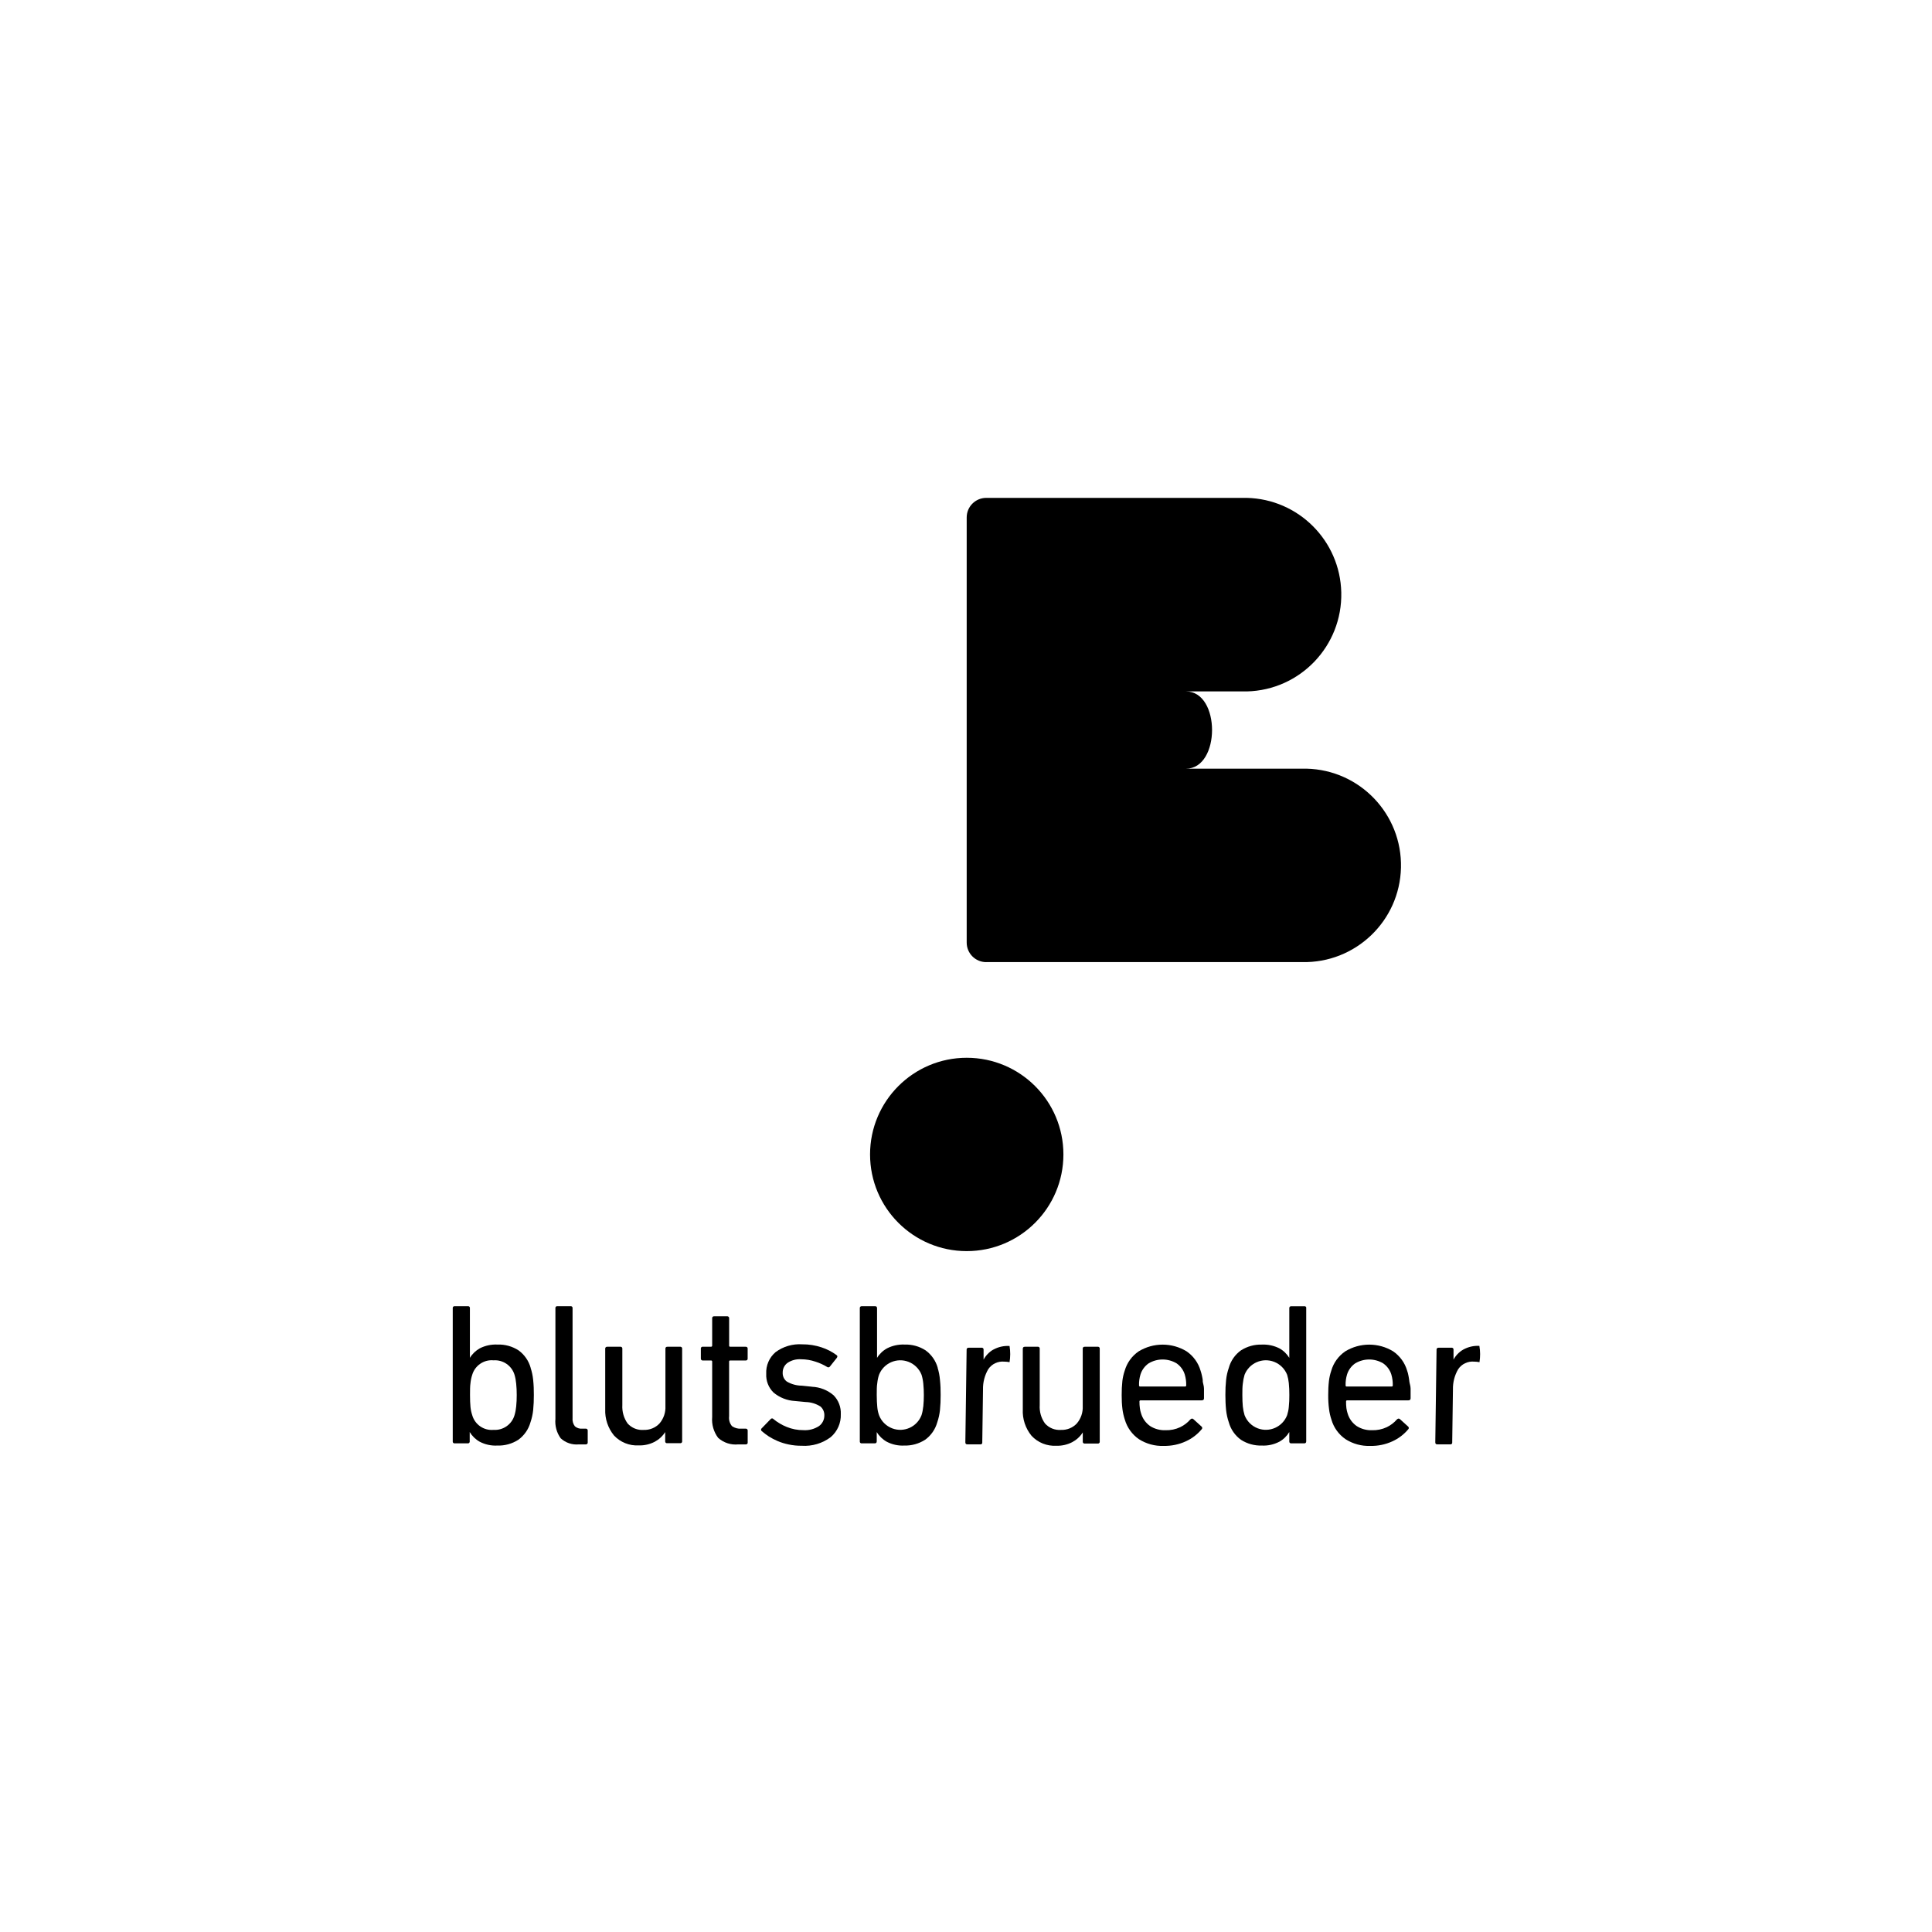 <?xml version="1.0" encoding="UTF-8"?>
<svg id="Ebene_1" data-name="Ebene 1" xmlns="http://www.w3.org/2000/svg" viewBox="0 0 500 500">
  <defs>
    <style>
      .cls-1 {
        stroke-width: 0px;
      }
    </style>
  </defs>
  <g id="Ebene_2" data-name="Ebene 2">
    <g id="Ebene_1-2" data-name="Ebene 1-2">
      <circle class="cls-1" cx="250.19" cy="298.77" r="25.02"/>
      <path class="cls-1" d="m255.24,248.99h81.72c13.82.32,25.29-10.62,25.61-24.45.32-13.82-10.62-25.29-24.45-25.61-.39,0-.78,0-1.16,0h-30.02c8.97,0,9-19.99,0-19.99h15.72c13.83-.32,24.78-11.79,24.46-25.63-.31-13.38-11.08-24.15-24.46-24.46h-67.42c-2.79,0-5.06,2.26-5.06,5.06h0v110.03c0,2.79,2.26,5.06,5.06,5.06Z"/>
      <path class="cls-1" d="m382.85,348.31c-1.45-.08-2.89.26-4.16.96-1.07.62-1.94,1.52-2.52,2.6h0v-2.55c.04-.25-.13-.49-.38-.53-.04,0-.09,0-.13,0h-3.35c-.26-.03-.5.15-.53.41,0,.03,0,.07,0,.1l-.33,23.97c0,.35.16.53.52.53h3.33c.24.05.48-.11.53-.35.01-.05.01-.11,0-.16l.19-13.68c-.04-1.85.42-3.67,1.36-5.27.92-1.36,2.51-2.11,4.15-1.95.46,0,.91.05,1.36.14.22-1.4.22-2.82-.03-4.22Z"/>
      <path class="cls-1" d="m257.07,349.27c-1.07.62-1.94,1.52-2.52,2.6h0v-2.55c.04-.25-.13-.49-.38-.53-.04,0-.09,0-.13,0h-3.35c-.26-.03-.5.15-.53.41,0,.03,0,.07,0,.1l-.33,23.97c0,.35.16.53.52.53h3.33c.24.05.48-.11.53-.35.01-.05.01-.11,0-.16l.19-13.68c-.04-1.85.42-3.67,1.36-5.27.92-1.36,2.51-2.11,4.15-1.95.46,0,.91.05,1.36.14.23-1.39.23-2.8,0-4.19-1.46-.09-2.91.23-4.19.94Z"/>
      <path class="cls-1" d="m137.33,353.97c-.51-1.81-1.61-3.39-3.13-4.5-1.63-1.05-3.55-1.58-5.49-1.5-1.56-.07-3.12.26-4.51.96-1.06.59-1.96,1.44-2.59,2.48h0v-12.84c.04-.25-.13-.49-.38-.53-.05,0-.1,0-.15,0h-3.38c-.25-.04-.49.13-.53.38,0,.05,0,.1,0,.15v34.44c-.04.25.13.49.38.53.05,0,.1,0,.15,0h3.33c.25.04.49-.13.53-.38,0-.05,0-.1,0-.15v-2.4h0c.63,1.04,1.52,1.91,2.59,2.51,1.39.72,2.95,1.07,4.51.99,1.94.07,3.86-.45,5.49-1.5,1.52-1.11,2.62-2.69,3.13-4.5.35-1.02.58-2.07.7-3.13.13-1.32.19-2.64.18-3.96.01-1.32-.04-2.63-.18-3.94-.11-1.06-.33-2.1-.66-3.1Zm-3.74,10.02c-.07.76-.21,1.52-.43,2.25-.69,2.39-2.94,3.97-5.42,3.81-2.52.23-4.84-1.37-5.53-3.81-.23-.69-.38-1.39-.45-2.11-.08-.83-.12-1.86-.12-3.1s0-2.29.12-3.09c.07-.73.22-1.45.45-2.14.71-2.41,3.03-3.99,5.53-3.75,2.46-.17,4.71,1.39,5.42,3.75.22.75.36,1.52.43,2.3.1.97.14,1.95.14,2.93,0,.99-.04,1.98-.14,2.97Z"/>
      <path class="cls-1" d="m151.68,369.74h-.99c-.69.06-1.38-.16-1.91-.61-.47-.62-.68-1.39-.6-2.16v-28.4c.04-.25-.13-.49-.38-.53-.05,0-.1,0-.15,0h-3.38c-.25-.04-.49.13-.53.38,0,.05,0,.1,0,.15v28.66c-.16,1.77.32,3.54,1.36,4.99,1.27,1.18,2.98,1.75,4.7,1.59h1.78c.25.03.48-.15.52-.4,0-.04,0-.08,0-.12v-3.04c.03-.25-.15-.48-.4-.51,0,0-.01,0-.02,0Z"/>
      <path class="cls-1" d="m176.05,348.54h-3.31c-.25-.04-.49.13-.53.38,0,.05,0,.1,0,.15v14.82c.09,1.64-.46,3.25-1.53,4.5-1.05,1.12-2.53,1.72-4.07,1.67-1.58.13-3.13-.49-4.19-1.67-.98-1.38-1.46-3.06-1.36-4.76v-14.56c.04-.25-.13-.49-.38-.53-.04,0-.09,0-.13,0h-3.4c-.25-.03-.48.14-.52.4,0,.04,0,.09,0,.13v15.64c-.1,2.46.71,4.87,2.26,6.78,1.65,1.77,3.99,2.71,6.4,2.58,1.44.05,2.87-.28,4.15-.94,1.1-.59,2.04-1.45,2.71-2.51h0v2.35c-.04.25.13.49.38.53.05,0,.1,0,.15,0h3.33c.25.04.49-.13.53-.38,0-.05,0-.1,0-.15v-23.9c.04-.25-.13-.49-.39-.53-.04,0-.08,0-.12,0Z"/>
      <path class="cls-1" d="m192.97,348.54h-3.96c-.15.02-.29-.08-.31-.22,0-.03,0-.06,0-.09v-7.05c.03-.25-.14-.48-.4-.52-.04,0-.09,0-.13,0h-3.33c-.25-.04-.49.13-.53.38,0,.04,0,.09,0,.13v7.05c.02.16-.1.3-.25.31-.02,0-.04,0-.06,0h-2.09c-.25-.04-.49.13-.53.38,0,.05,0,.1,0,.15v2.51c-.03.25.14.48.4.52.04,0,.09,0,.13,0h2.09c.16-.02.3.1.31.25,0,.02,0,.04,0,.06v14.3c-.17,1.94.38,3.87,1.55,5.42,1.42,1.27,3.3,1.88,5.19,1.69h1.92c.25.04.49-.13.53-.38,0-.04,0-.09,0-.13v-3.04c.03-.25-.14-.48-.4-.52-.04,0-.09,0-.13,0h-1.1c-.86.07-1.72-.16-2.43-.65-.59-.7-.86-1.62-.75-2.53v-14.16c-.02-.15.08-.29.22-.31.03,0,.06,0,.09,0h3.96c.25.04.49-.13.53-.38,0-.04,0-.09,0-.13v-2.51c.04-.25-.13-.49-.38-.53-.05,0-.1,0-.15,0Z"/>
      <path class="cls-1" d="m210.13,358.88l-2.63-.27c-1.36-.01-2.7-.38-3.88-1.07-.72-.55-1.11-1.42-1.06-2.32-.01-.97.43-1.89,1.21-2.48,1.04-.71,2.29-1.05,3.55-.96,1.27,0,2.53.21,3.73.62,1.05.33,2.05.79,3,1.36.21.17.53.14.71-.07,0-.01.02-.02.03-.04l1.78-2.24c.22-.31.18-.56-.09-.73-1.17-.86-2.47-1.53-3.85-1.98-1.62-.54-3.32-.81-5.03-.79-2.45-.16-4.89.55-6.87,2.01-1.64,1.39-2.54,3.47-2.43,5.61-.1,1.81.59,3.58,1.88,4.85,1.57,1.32,3.53,2.09,5.58,2.2l2.71.26c1.38.03,2.73.43,3.89,1.18.66.59,1.02,1.44.98,2.32,0,1.07-.5,2.08-1.36,2.71-1.2.79-2.63,1.17-4.07,1.07-1.47.01-2.93-.27-4.3-.83-1.24-.5-2.4-1.18-3.43-2.03-.15-.2-.44-.24-.65-.09-.03.02-.06.05-.09.09l-2.3,2.37c-.2.15-.24.44-.09.65.02.03.05.06.09.09.57.49,1.17.94,1.8,1.36.73.46,1.5.87,2.3,1.21.92.39,1.87.68,2.85.88,1.11.24,2.25.35,3.39.34,2.69.18,5.36-.61,7.52-2.24,1.73-1.48,2.69-3.67,2.6-5.95.08-1.81-.59-3.57-1.86-4.87-1.57-1.35-3.55-2.13-5.63-2.21Z"/>
      <path class="cls-1" d="m242.68,353.97c-.51-1.81-1.62-3.4-3.14-4.5-1.61-1.04-3.5-1.56-5.42-1.5-1.56-.07-3.12.26-4.51.96-1.08.58-1.99,1.44-2.63,2.48h0v-12.84c0-.35-.16-.53-.52-.53h-3.42c-.25-.03-.48.14-.52.4,0,.04,0,.09,0,.13v34.44c-.04.25.13.49.38.53.04,0,.09,0,.13,0h3.35c.35,0,.52-.18.52-.53v-2.4h0c.63,1.05,1.52,1.91,2.59,2.51,1.39.72,2.95,1.07,4.51.99,1.92.06,3.81-.47,5.42-1.5,1.53-1.1,2.63-2.69,3.14-4.5.35-1.02.58-2.07.7-3.13.13-1.32.19-2.64.18-3.96.01-1.32-.04-2.63-.18-3.94-.09-1.05-.29-2.09-.6-3.1Zm-3.74,10.02c-.07.76-.22,1.52-.45,2.25-1.15,3.04-4.54,4.57-7.58,3.42-1.58-.6-2.83-1.84-3.42-3.42-.24-.68-.39-1.39-.45-2.11-.08-.83-.14-1.86-.14-3.1s0-2.29.14-3.09c.07-.73.22-1.45.45-2.14,1.19-3.04,4.62-4.54,7.66-3.35,1.53.6,2.75,1.81,3.35,3.35.23.75.38,1.52.45,2.3.1.97.14,1.95.14,2.93,0,.99-.04,1.98-.14,2.97Z"/>
      <path class="cls-1" d="m284.07,348.54h-3.33c-.25-.04-.49.13-.53.38,0,.05,0,.1,0,.15v14.82c.08,1.64-.46,3.25-1.53,4.5-1.05,1.12-2.53,1.72-4.07,1.67-1.58.12-3.12-.49-4.17-1.67-.99-1.38-1.47-3.06-1.36-4.76v-14.56c.04-.25-.13-.49-.38-.53-.04,0-.09,0-.13,0h-3.35c-.35,0-.52.18-.52.53v15.64c-.13,2.49.68,4.94,2.26,6.87,1.65,1.77,3.99,2.71,6.4,2.58,1.44.05,2.87-.28,4.15-.94,1.1-.59,2.04-1.45,2.71-2.51h0v2.35c-.04.25.13.49.38.53.05,0,.1,0,.15,0h3.33c.25.04.49-.13.53-.38,0-.05,0-.1,0-.15v-23.99c.04-.25-.13-.49-.38-.53-.05,0-.11,0-.16,0Z"/>
      <path class="cls-1" d="m311.28,357.47c0-.56-.15-1.06-.23-1.49-.09-.43-.21-.86-.35-1.27-.59-2.03-1.87-3.79-3.62-4.99-3.8-2.31-8.57-2.31-12.38,0-1.76,1.2-3.04,2.97-3.63,5.02-.29.85-.49,1.73-.6,2.63-.13,1.22-.19,2.46-.18,3.69-.01,1.22.05,2.44.2,3.65.12.92.33,1.83.62,2.71.6,2.04,1.88,3.82,3.63,5.03,1.91,1.22,4.14,1.83,6.4,1.75,1.99.04,3.96-.36,5.76-1.19,1.57-.71,2.96-1.77,4.07-3.09.2-.17.22-.47.05-.67-.02-.02-.03-.03-.05-.05l-2.14-1.94c-.24-.2-.5-.18-.79.11-.72.83-1.61,1.5-2.6,1.98-1.19.56-2.5.83-3.81.79-1.4.05-2.79-.32-3.97-1.07-1.13-.79-1.96-1.94-2.35-3.27-.15-.44-.25-.89-.31-1.36-.08-.57-.12-1.15-.11-1.72-.02-.15.08-.29.22-.31.03,0,.06,0,.09,0h15.82c.38,0,.57-.18.57-.53v-2.48c0-.72-.26-1.36-.33-1.91Zm-4.6,1.36h-11.59c-.16.02-.3-.1-.31-.25,0-.02,0-.04,0-.06-.03-.94.1-1.89.37-2.79.36-1.17,1.11-2.19,2.11-2.89,2.23-1.34,5.02-1.34,7.25,0,1.01.7,1.75,1.72,2.11,2.89.27.91.39,1.85.37,2.79.02.16-.1.3-.25.31-.02,0-.04,0-.06,0Z"/>
      <path class="cls-1" d="m337.54,338.05h-3.35c-.25-.03-.48.14-.52.4,0,.04,0,.09,0,.13v12.84h0c-.63-1.04-1.52-1.9-2.59-2.48-1.4-.7-2.95-1.03-4.51-.96-1.92-.06-3.81.47-5.42,1.5-1.53,1.1-2.63,2.69-3.13,4.5-.35,1.01-.59,2.05-.7,3.1-.14,1.31-.2,2.63-.19,3.94,0,1.32.05,2.64.19,3.96.12,1.07.35,2.12.7,3.13.5,1.81,1.61,3.4,3.13,4.5,1.61,1.04,3.5,1.56,5.42,1.5,1.57.08,3.12-.27,4.51-.99,1.07-.59,1.96-1.46,2.59-2.51h0v2.4c-.04.25.13.49.38.53.04,0,.09,0,.13,0h3.35c.35,0,.52-.18.52-.53v-34.44c.07-.35-.16-.53-.52-.53Zm-4,26.08c-.06.72-.21,1.43-.43,2.11-1.16,3.04-4.57,4.57-7.61,3.41-1.57-.6-2.81-1.84-3.41-3.41-.22-.73-.37-1.49-.45-2.25-.08-.83-.12-1.83-.12-2.97s0-2.09.12-2.93c.08-.78.23-1.55.45-2.3,1.2-3.04,4.64-4.54,7.68-3.34,1.53.6,2.73,1.81,3.34,3.34.22.7.36,1.41.43,2.14.1,1.03.15,2.06.14,3.09.01,1.04-.03,2.07-.14,3.1h0Z"/>
      <path class="cls-1" d="m364.74,357.47c-.08-.56-.15-1.06-.24-1.49-.08-.43-.19-.86-.34-1.27-.59-2.03-1.87-3.79-3.62-4.99-3.8-2.31-8.57-2.31-12.38,0-1.76,1.2-3.05,2.97-3.63,5.02-.29.85-.49,1.73-.6,2.63-.14,1.22-.2,2.46-.19,3.69-.01,1.22.06,2.44.22,3.65.11.92.32,1.83.62,2.71.59,2.05,1.88,3.82,3.63,5.03,1.9,1.22,4.13,1.83,6.38,1.75,1.99.05,3.97-.36,5.77-1.19,1.57-.71,2.96-1.77,4.07-3.09.2-.17.22-.47.05-.67-.02-.02-.03-.03-.05-.05l-2.14-1.94c-.24-.2-.5-.18-.79.11-.72.83-1.61,1.5-2.6,1.98-1.19.56-2.5.83-3.82.79-1.4.05-2.78-.32-3.96-1.07-1.14-.79-1.97-1.94-2.36-3.27-.14-.44-.25-.9-.31-1.36-.07-.57-.1-1.15-.09-1.72,0-.22.09-.31.31-.31h15.82c.38,0,.57-.18.57-.53v-2.48c0-.72-.26-1.36-.33-1.91Zm-4.6,1.36h-11.59c-.15.02-.29-.08-.31-.22,0-.03,0-.06,0-.09-.03-.94.1-1.89.37-2.79.36-1.17,1.1-2.19,2.11-2.89,2.23-1.34,5.02-1.34,7.25,0,1.01.7,1.75,1.72,2.11,2.89.27.91.39,1.85.37,2.79.02.16-.1.3-.25.31-.02,0-.04,0-.06,0Z"/>
    </g>
  </g>
</svg>